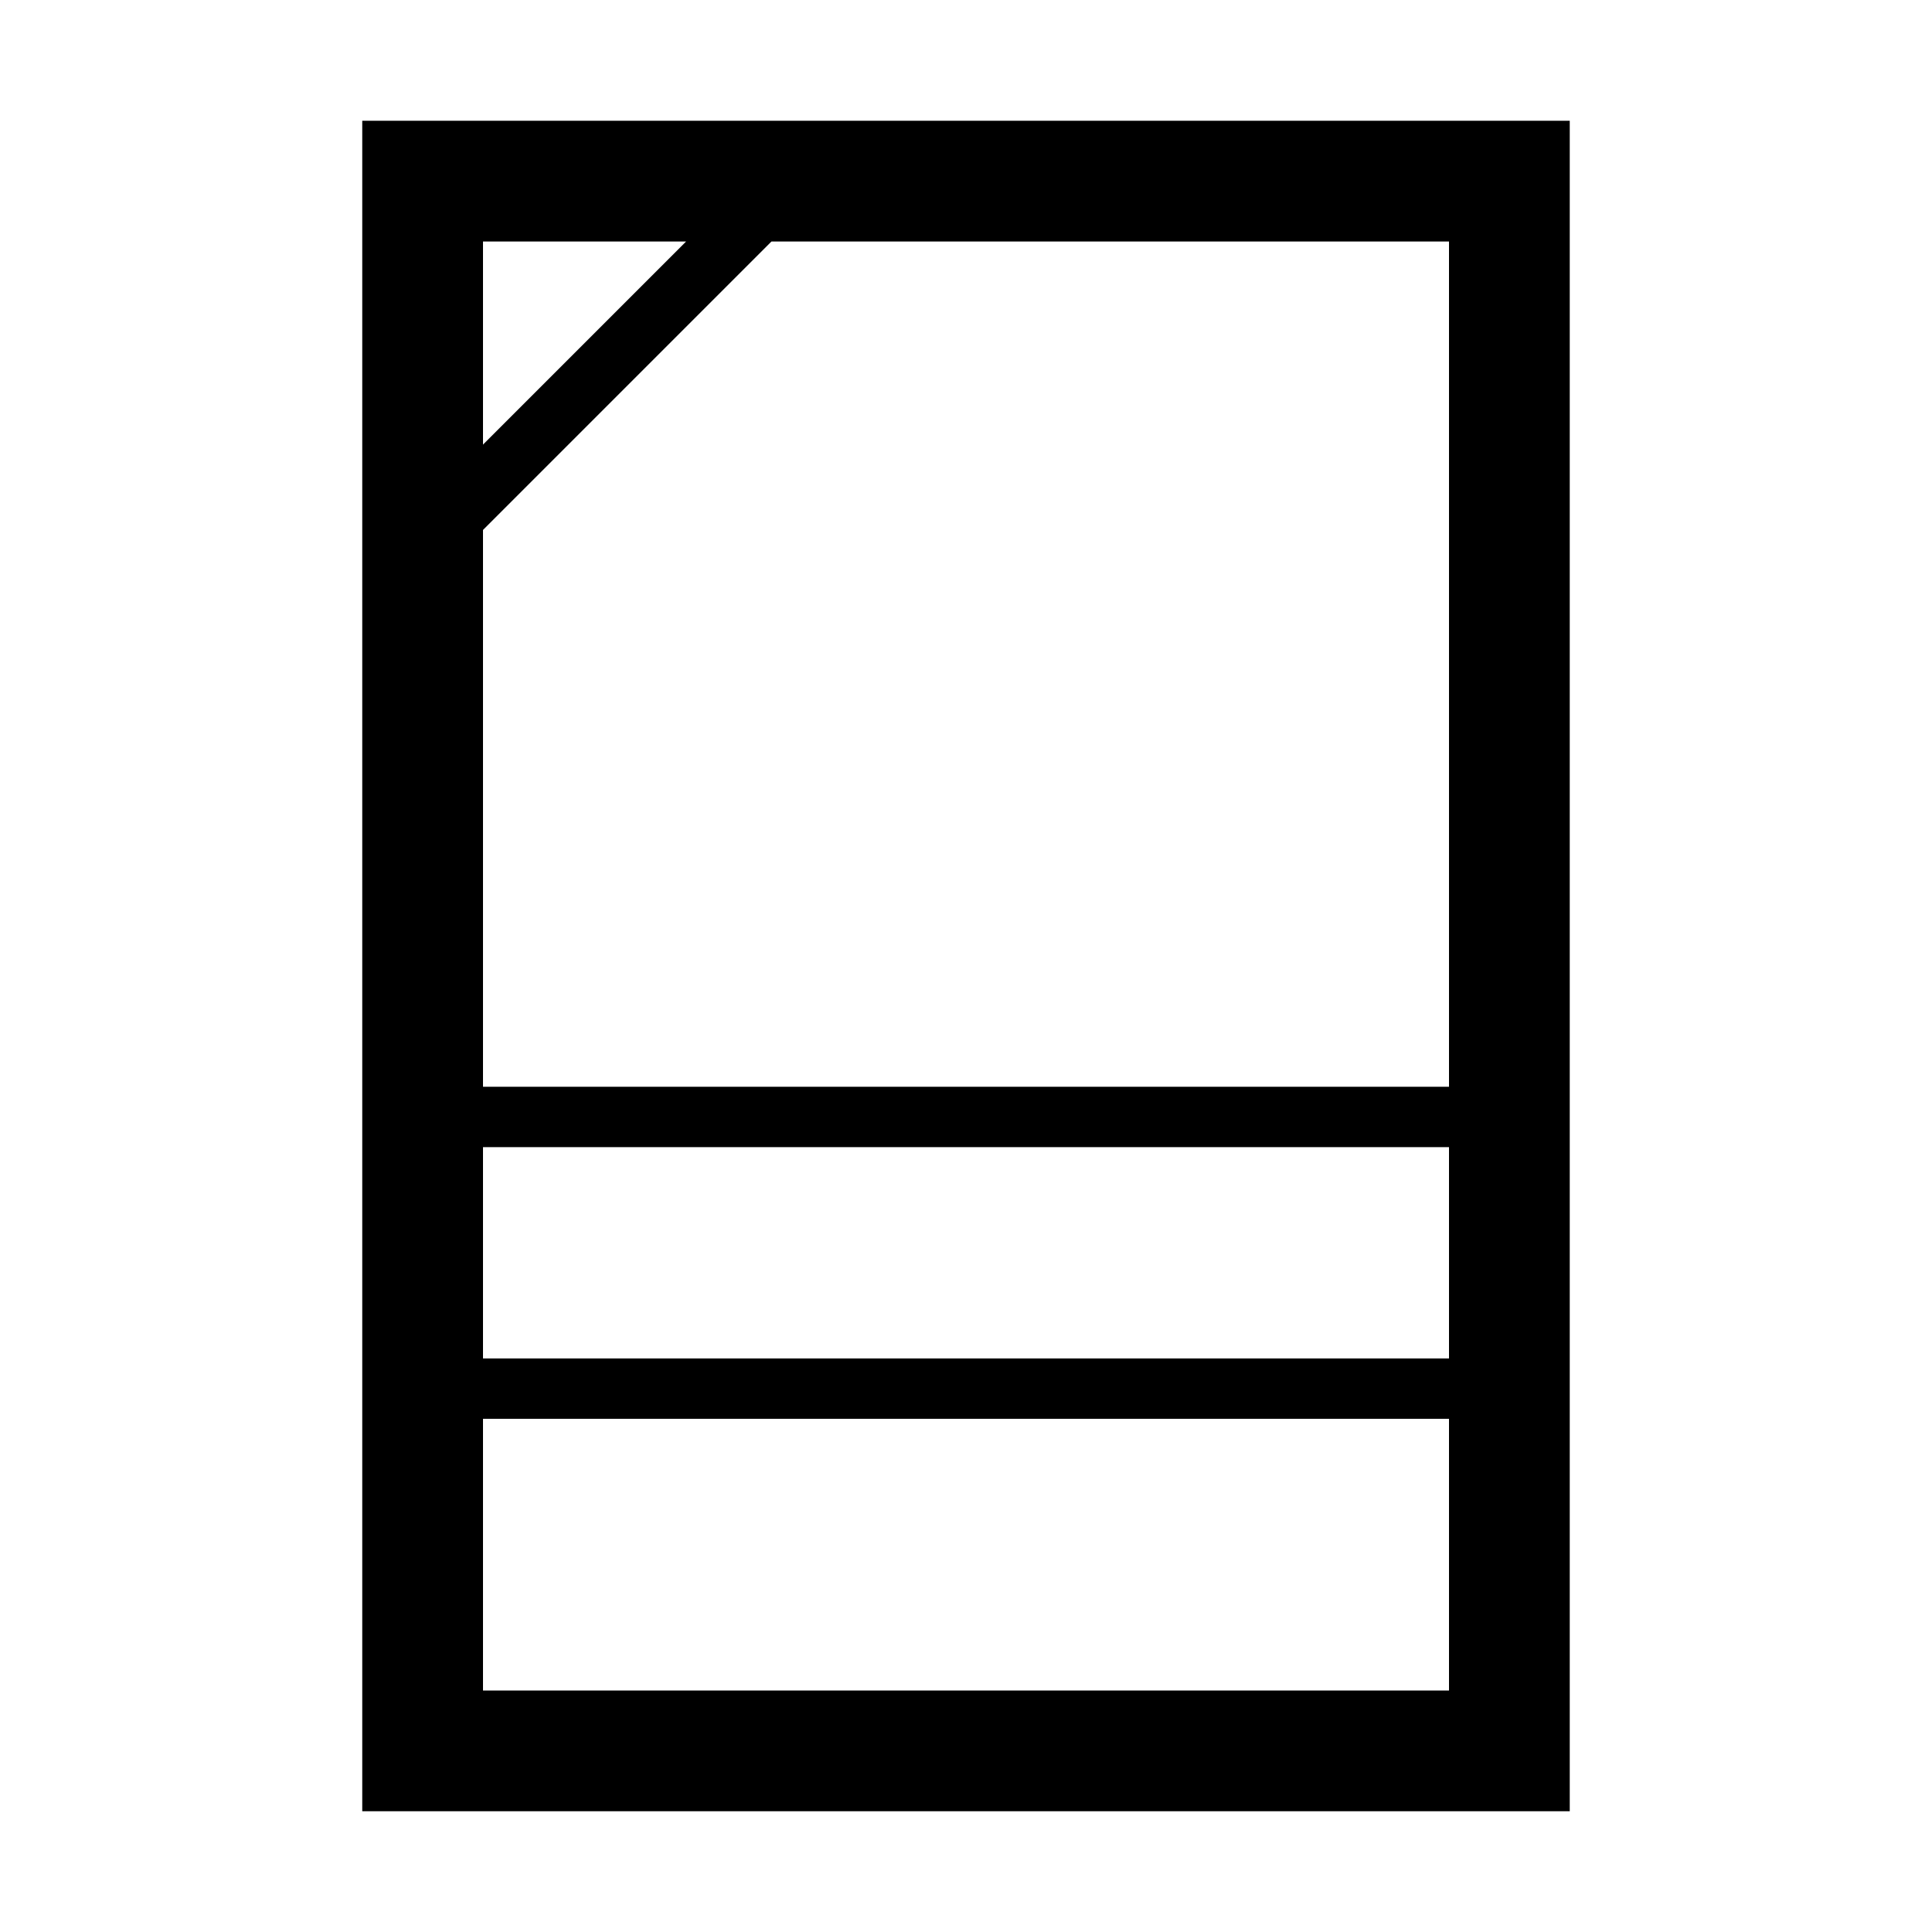 <?xml version="1.0" encoding="UTF-8"?>
<svg width="64px" height="64px" viewBox="0 0 64 64" version="1.1" xmlns="http://www.w3.org/2000/svg" xmlns:xlink="http://www.w3.org/1999/xlink">
    <!-- Generator: Sketch 59.1 (86144) - https://sketch.com -->
    <title>Source icons / 64px / black / ic-ppp-64px</title>
    <desc>Created with Sketch.</desc>
    <g id="Source-icons-/-64px-/-black-/-ic-ppp-64px" stroke="none" stroke-width="1" fill="none" fill-rule="evenodd">
        <rect id="container" x="0" y="0" width="64" height="64"></rect>
        <path d="M48,45 L48,38 L16,38 L16,45 L48,45 Z M48,47 L16,47 L16,56 L48,56 L48,47 Z M48,36 L48,8 L25.556,8 L16,17.556 L16,36 L48,36 Z M22.728,8 L16,8 L16,14.728 L22.728,8 L22.728,8 Z M12,4 L52,4 L52,60 L12,60 L12,4 Z" id="Shape" fill="#000000"></path>
    </g>
</svg>